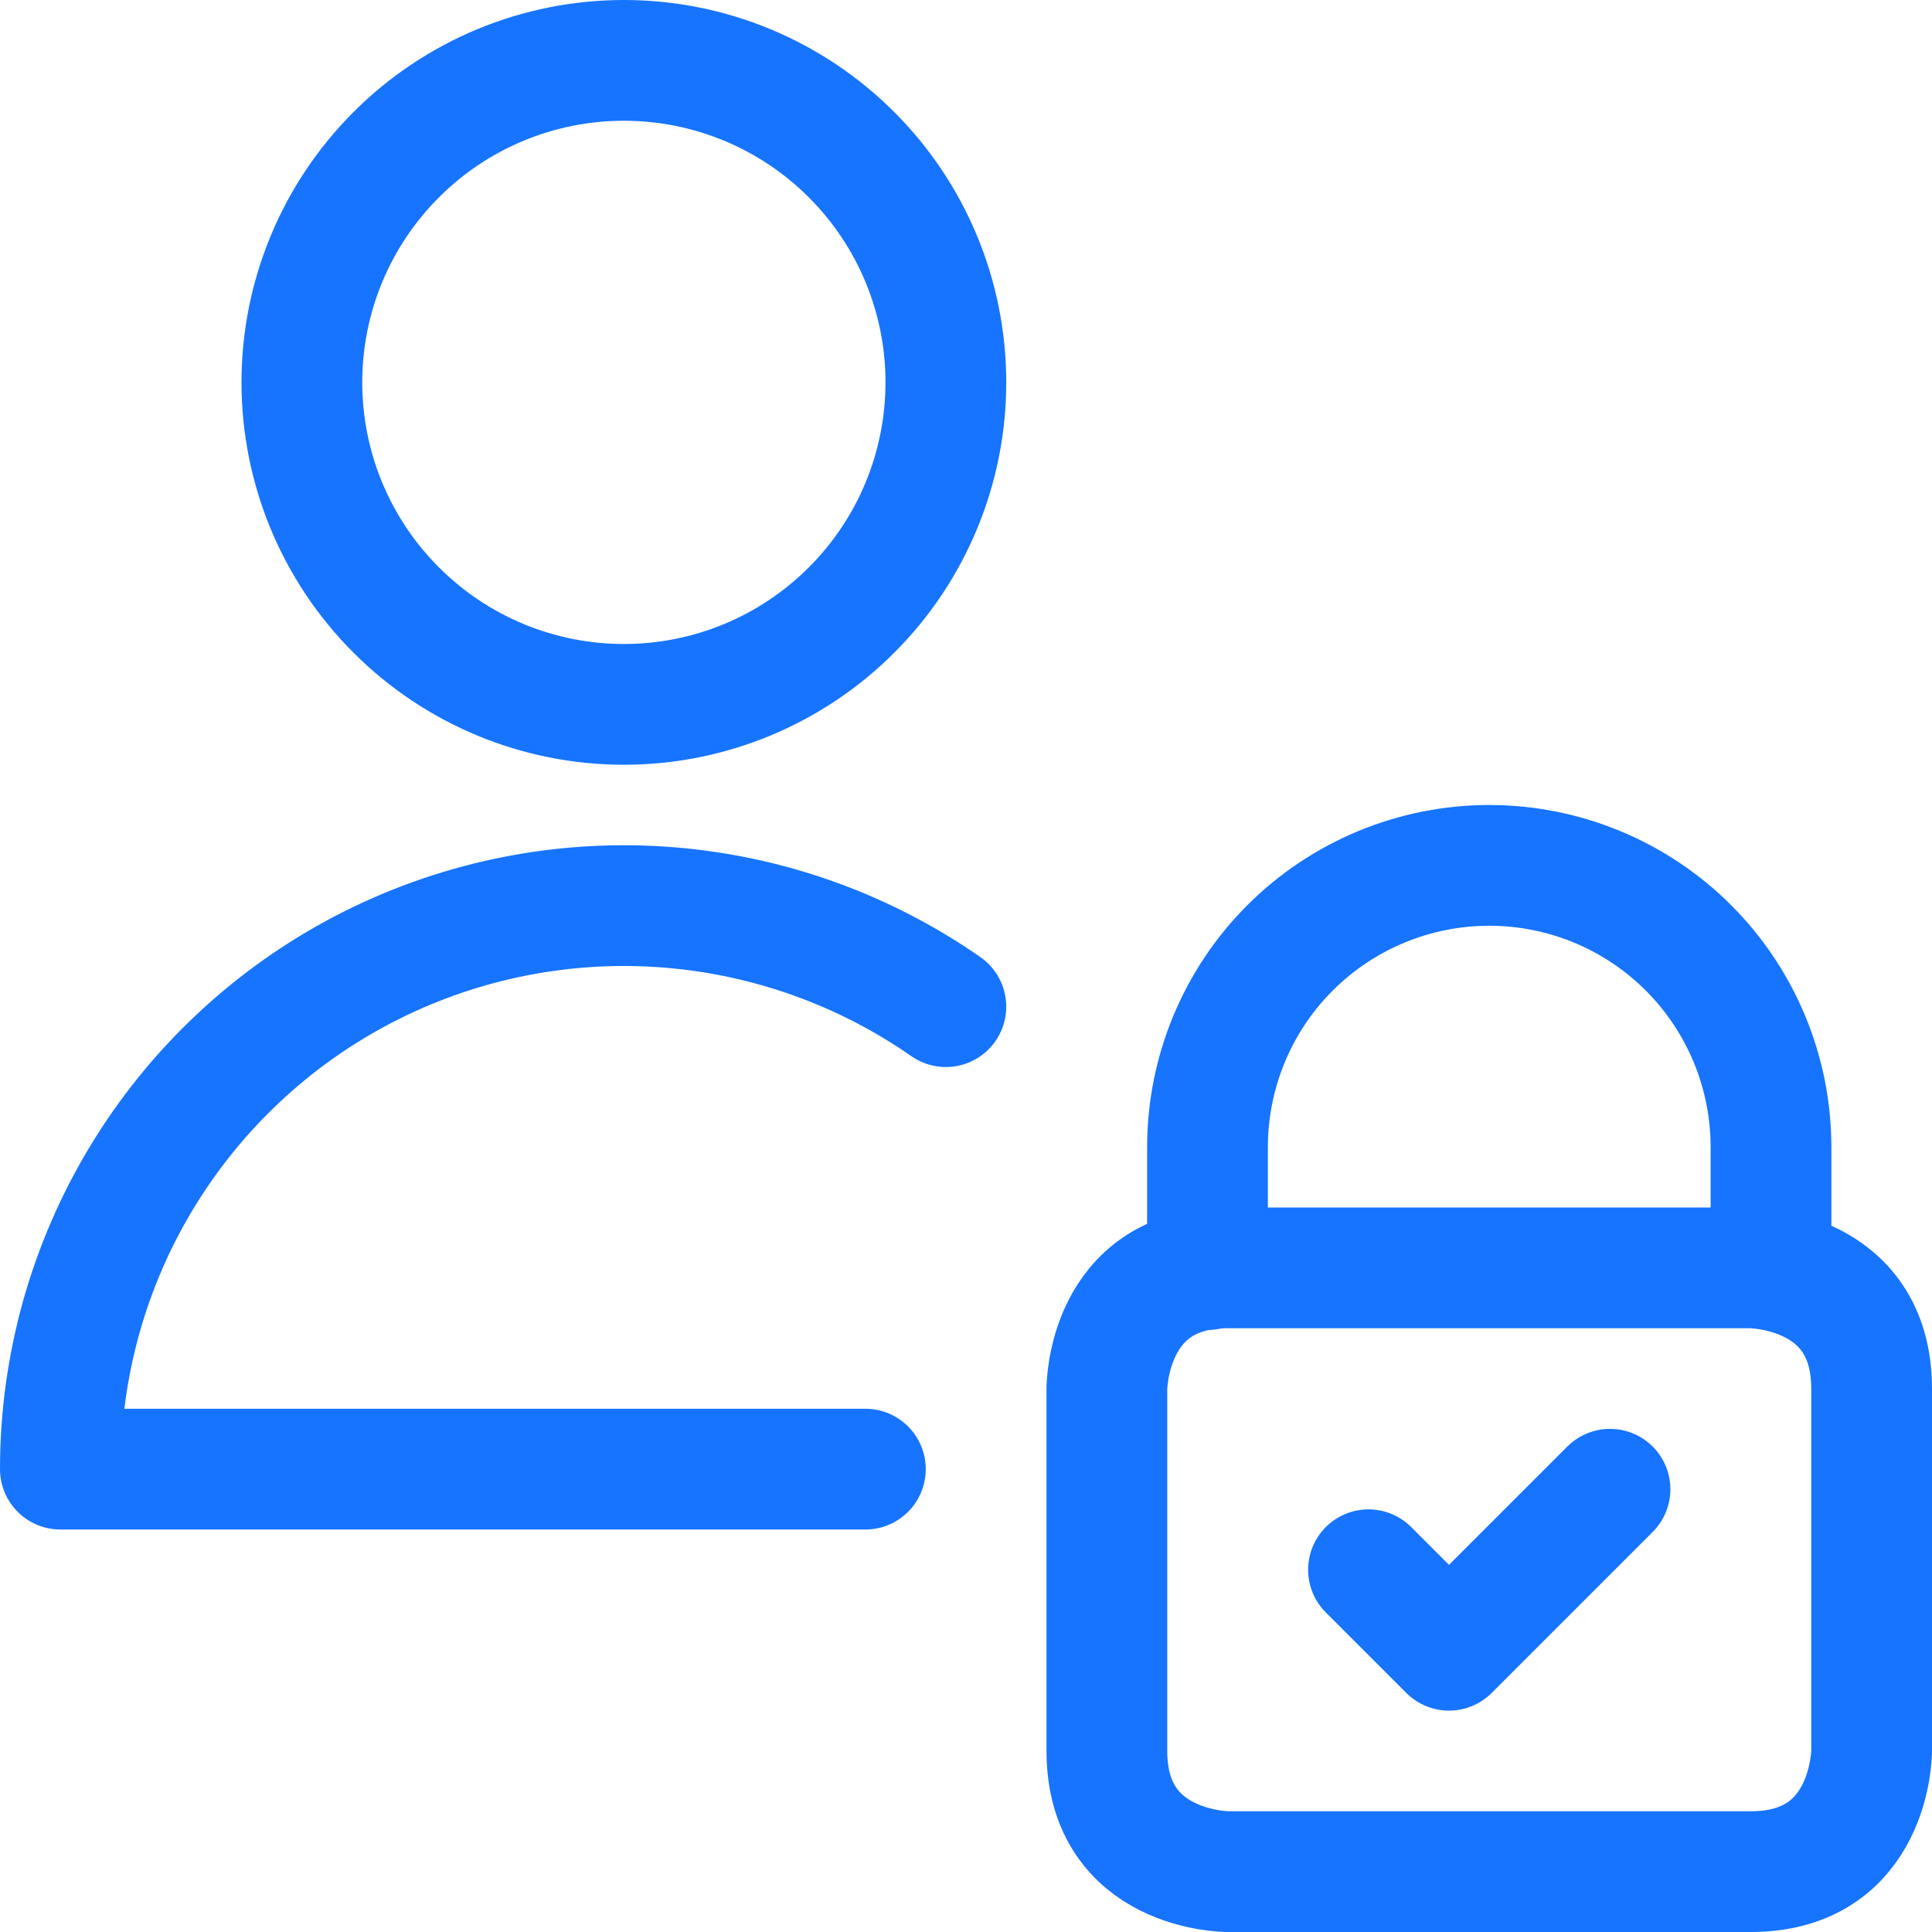 <svg width="24" height="24" viewBox="0 0 24 24" fill="none" xmlns="http://www.w3.org/2000/svg">
<g clip-path="url(#clip0_202_62018)">
<path d="M3.75 4.75C3.75 5.811 4.171 6.828 4.922 7.578C5.672 8.329 6.689 8.75 7.75 8.75C8.811 8.75 9.828 8.329 10.578 7.578C11.329 6.828 11.75 5.811 11.75 4.75C11.75 3.689 11.329 2.672 10.578 1.922C9.828 1.171 8.811 0.75 7.75 0.75C6.689 0.75 5.672 1.171 4.922 1.922C4.171 2.672 3.75 3.689 3.75 4.75Z" stroke="#1674FF" stroke-width="1.5" stroke-linecap="round" stroke-linejoin="round"/>
<path d="M10.75 18.25H0.75C0.75 16.971 1.1 15.717 1.763 14.623C2.426 13.529 3.376 12.637 4.509 12.045C5.643 11.453 6.918 11.183 8.194 11.264C9.47 11.345 10.7 11.774 11.75 12.505" stroke="#1674FF" stroke-width="1.5" stroke-linecap="round" stroke-linejoin="round"/>
<path d="M15.25 15.75H21.75C21.75 15.75 23.25 15.75 23.25 17.25V21.75C23.25 21.75 23.25 23.25 21.75 23.25H15.25C15.25 23.25 13.75 23.25 13.75 21.75V17.25C13.75 17.25 13.75 15.75 15.25 15.75Z" stroke="#1674FF" stroke-width="1.5" stroke-linecap="round" stroke-linejoin="round"/>
<path d="M15 15.771V14.25C15 13.322 15.369 12.431 16.025 11.775C16.681 11.119 17.572 10.75 18.5 10.75C19.428 10.75 20.319 11.119 20.975 11.775C21.631 12.431 22 13.322 22 14.25V15.771" stroke="#1674FF" stroke-width="1.5" stroke-linecap="round" stroke-linejoin="round"/>
<path d="M17 19.5L18 20.5L20 18.5" stroke="#1674FF" stroke-width="1.5" stroke-linecap="round" stroke-linejoin="round"/>
</g>
<defs>
<clipPath id="clip0_202_62018">
<rect width="24" height="24" fill="white"/>
</clipPath>
</defs>
</svg>
